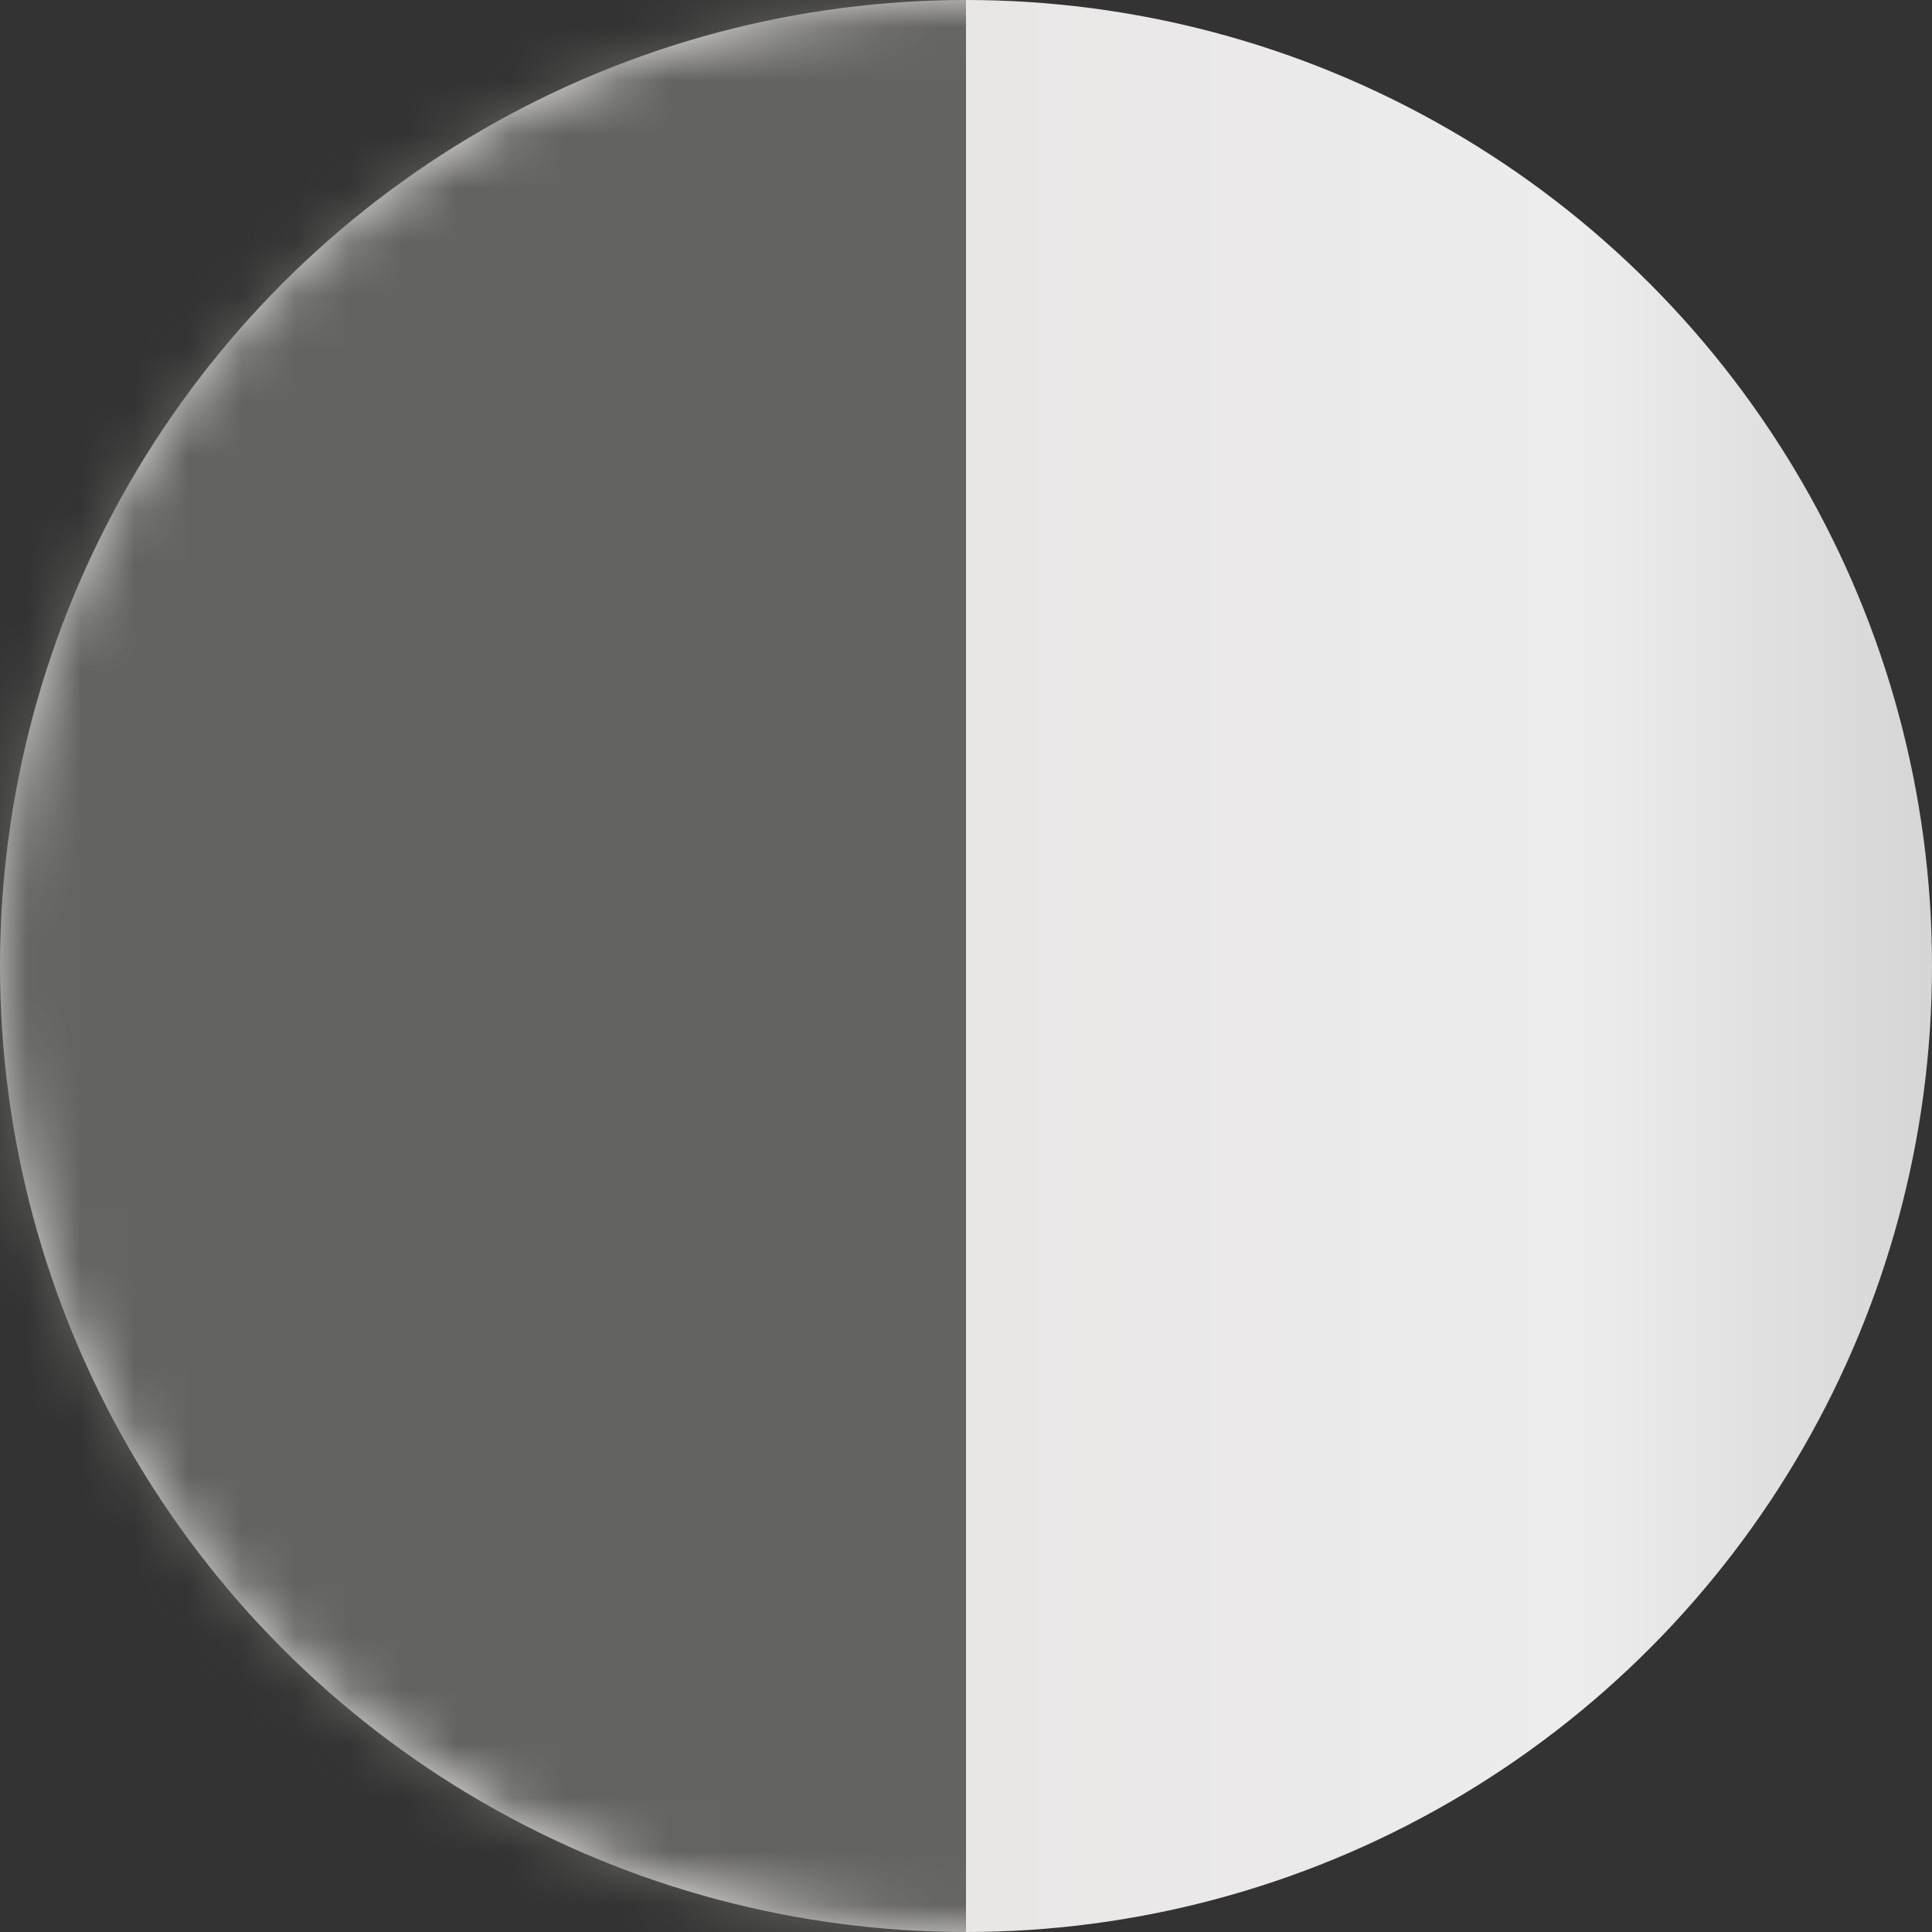 <?xml version="1.0" encoding="UTF-8"?>
<svg width="36px" height="36px" viewBox="0 0 36 36" version="1.1" xmlns="http://www.w3.org/2000/svg" xmlns:xlink="http://www.w3.org/1999/xlink">
    <rect x="0" y="0" width="36" height="36" fill="#333333" stroke="none"/>
    <!-- Generator: Sketch 44.1 (41455) - http://www.bohemiancoding.com/sketch -->
    <title>Group</title>
    <desc>Created with Sketch.</desc>
    <defs>
        <linearGradient x1="0%" y1="52.463%" x2="100%" y2="52.463%" id="linearGradient-1">
            <stop stop-color="#D5D5D5" offset="0%"></stop>
            <stop stop-color="#EDEDED" offset="21.201%"></stop>
            <stop stop-color="#E9E6E6" offset="51.437%"></stop>
            <stop stop-color="#EDEDED" offset="81.292%"></stop>
            <stop stop-color="#D5D5D5" offset="100%"></stop>
        </linearGradient>
        <circle id="path-2" cx="18" cy="18" r="18"></circle>
    </defs>
    <g id="Page-1" stroke="none" stroke-width="1" fill="none" fill-rule="evenodd">
        <g id="Artboard" transform="translate(-1865, -3513)">
            <g id="Bamboo-Copy-153" transform="translate(1821, 3477)">
                <g id="color" transform="translate(35, 36)">
                    <g id="Group" transform="translate(9, 0)">
                        <mask id="mask-3" fill="white">
                            <use xlink:href="#path-2"></use>
                        </mask>
                        <use id="Oval" fill="url(#linearGradient-1)" xlink:href="#path-2"></use>
                        <g id="Group-2" mask="url(#mask-3)" fill="#636360">
                            <g transform="translate(-2, -8)" id="Rectangle">
                                <rect x="0" y="0" width="20" height="51"></rect>
                            </g>
                        </g>
                    </g>
                </g>
            </g>
        </g>
    </g>
</svg>